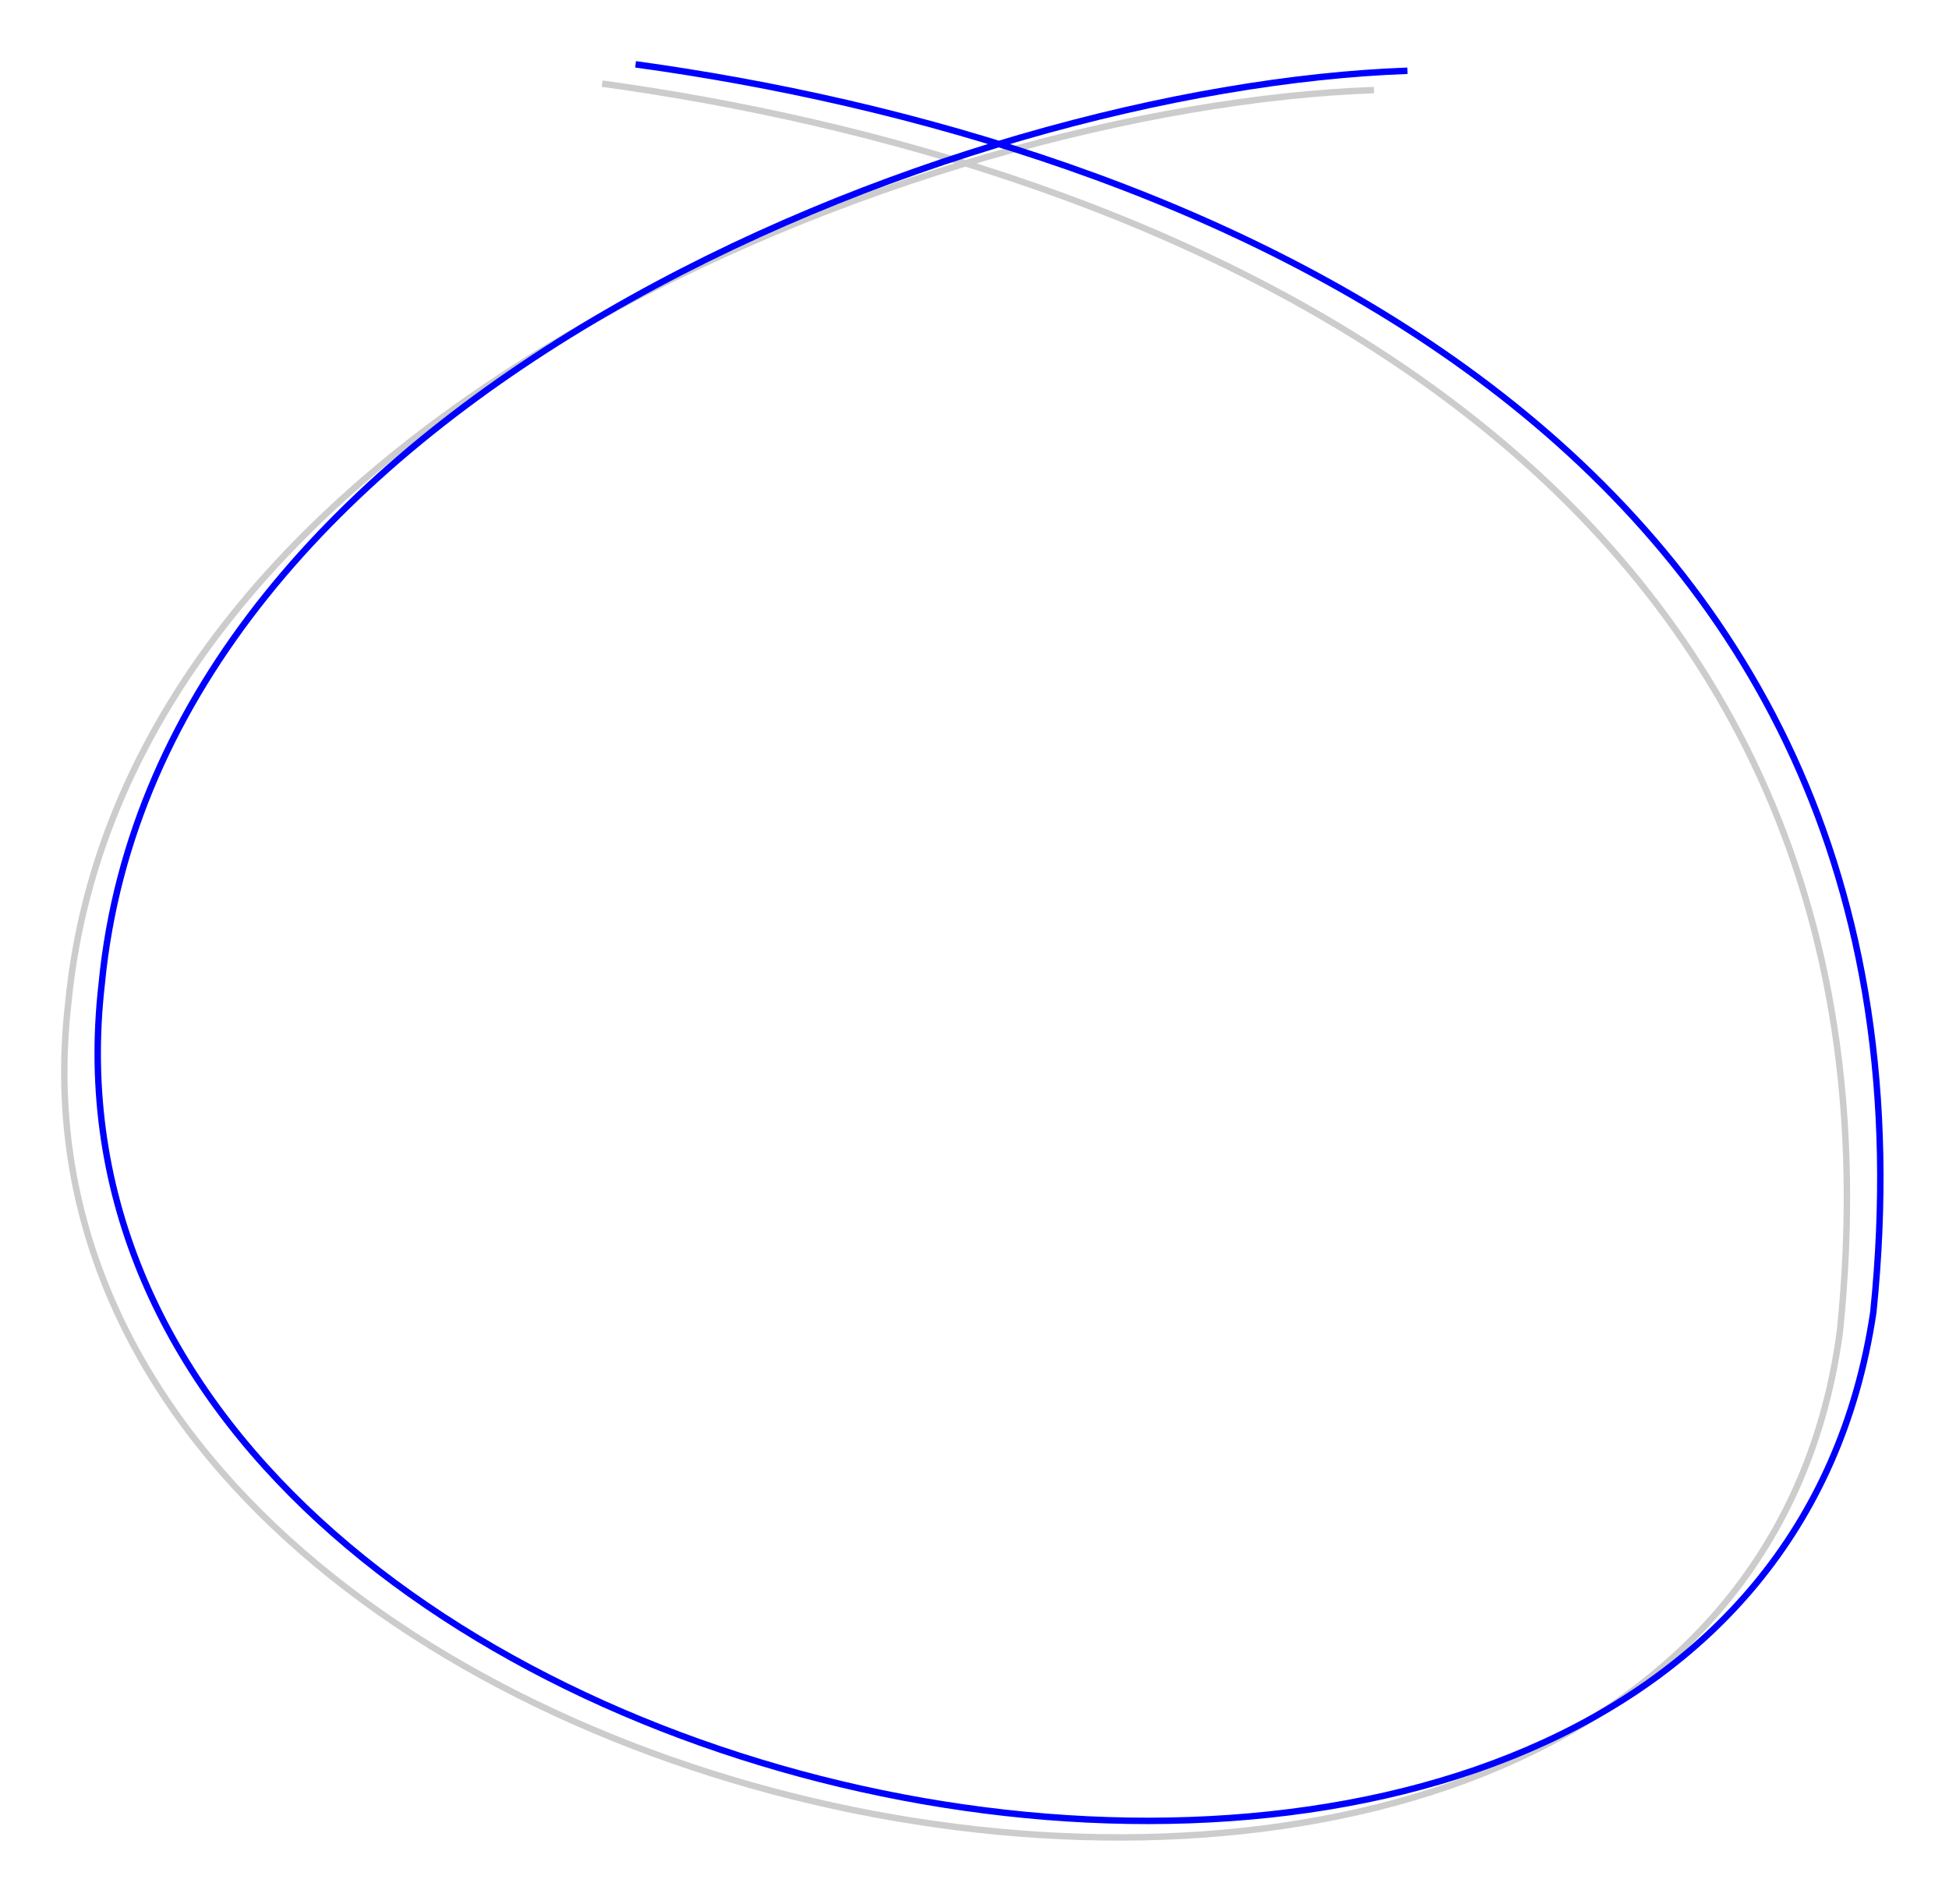 <?xml version="1.0" encoding="UTF-8"?>
<!DOCTYPE svg PUBLIC "-//W3C//DTD SVG 20010904//EN"
 "http://www.w3.org/TR/2001/REC-SVG-20010904/DTD/svg10.dtd">
<svg width="303px" height="296px">
<path d="M213.607 14 C143.398,16.5 19.398,64.5 10.607,156 C-4.579,289.5 268.019,341.5 286.04,207 C299.975,70.5 177.398,24.5 93.607,13"
 style="stroke:rgb(0,0,0);stroke-opacity:0.2;fill:none;" />
<path d="M218.808 11 C148.591,13.5 24.591,61.5 15.808,153 C0.594,286.5 271.019,339.5 291.233,204 C305.173,67.5 182.591,21.5 98.808,10"
 style="stroke:rgb(0,0,255);fill:none;" />
<g id="appdata_0_0_0_0_0" />
</svg>
